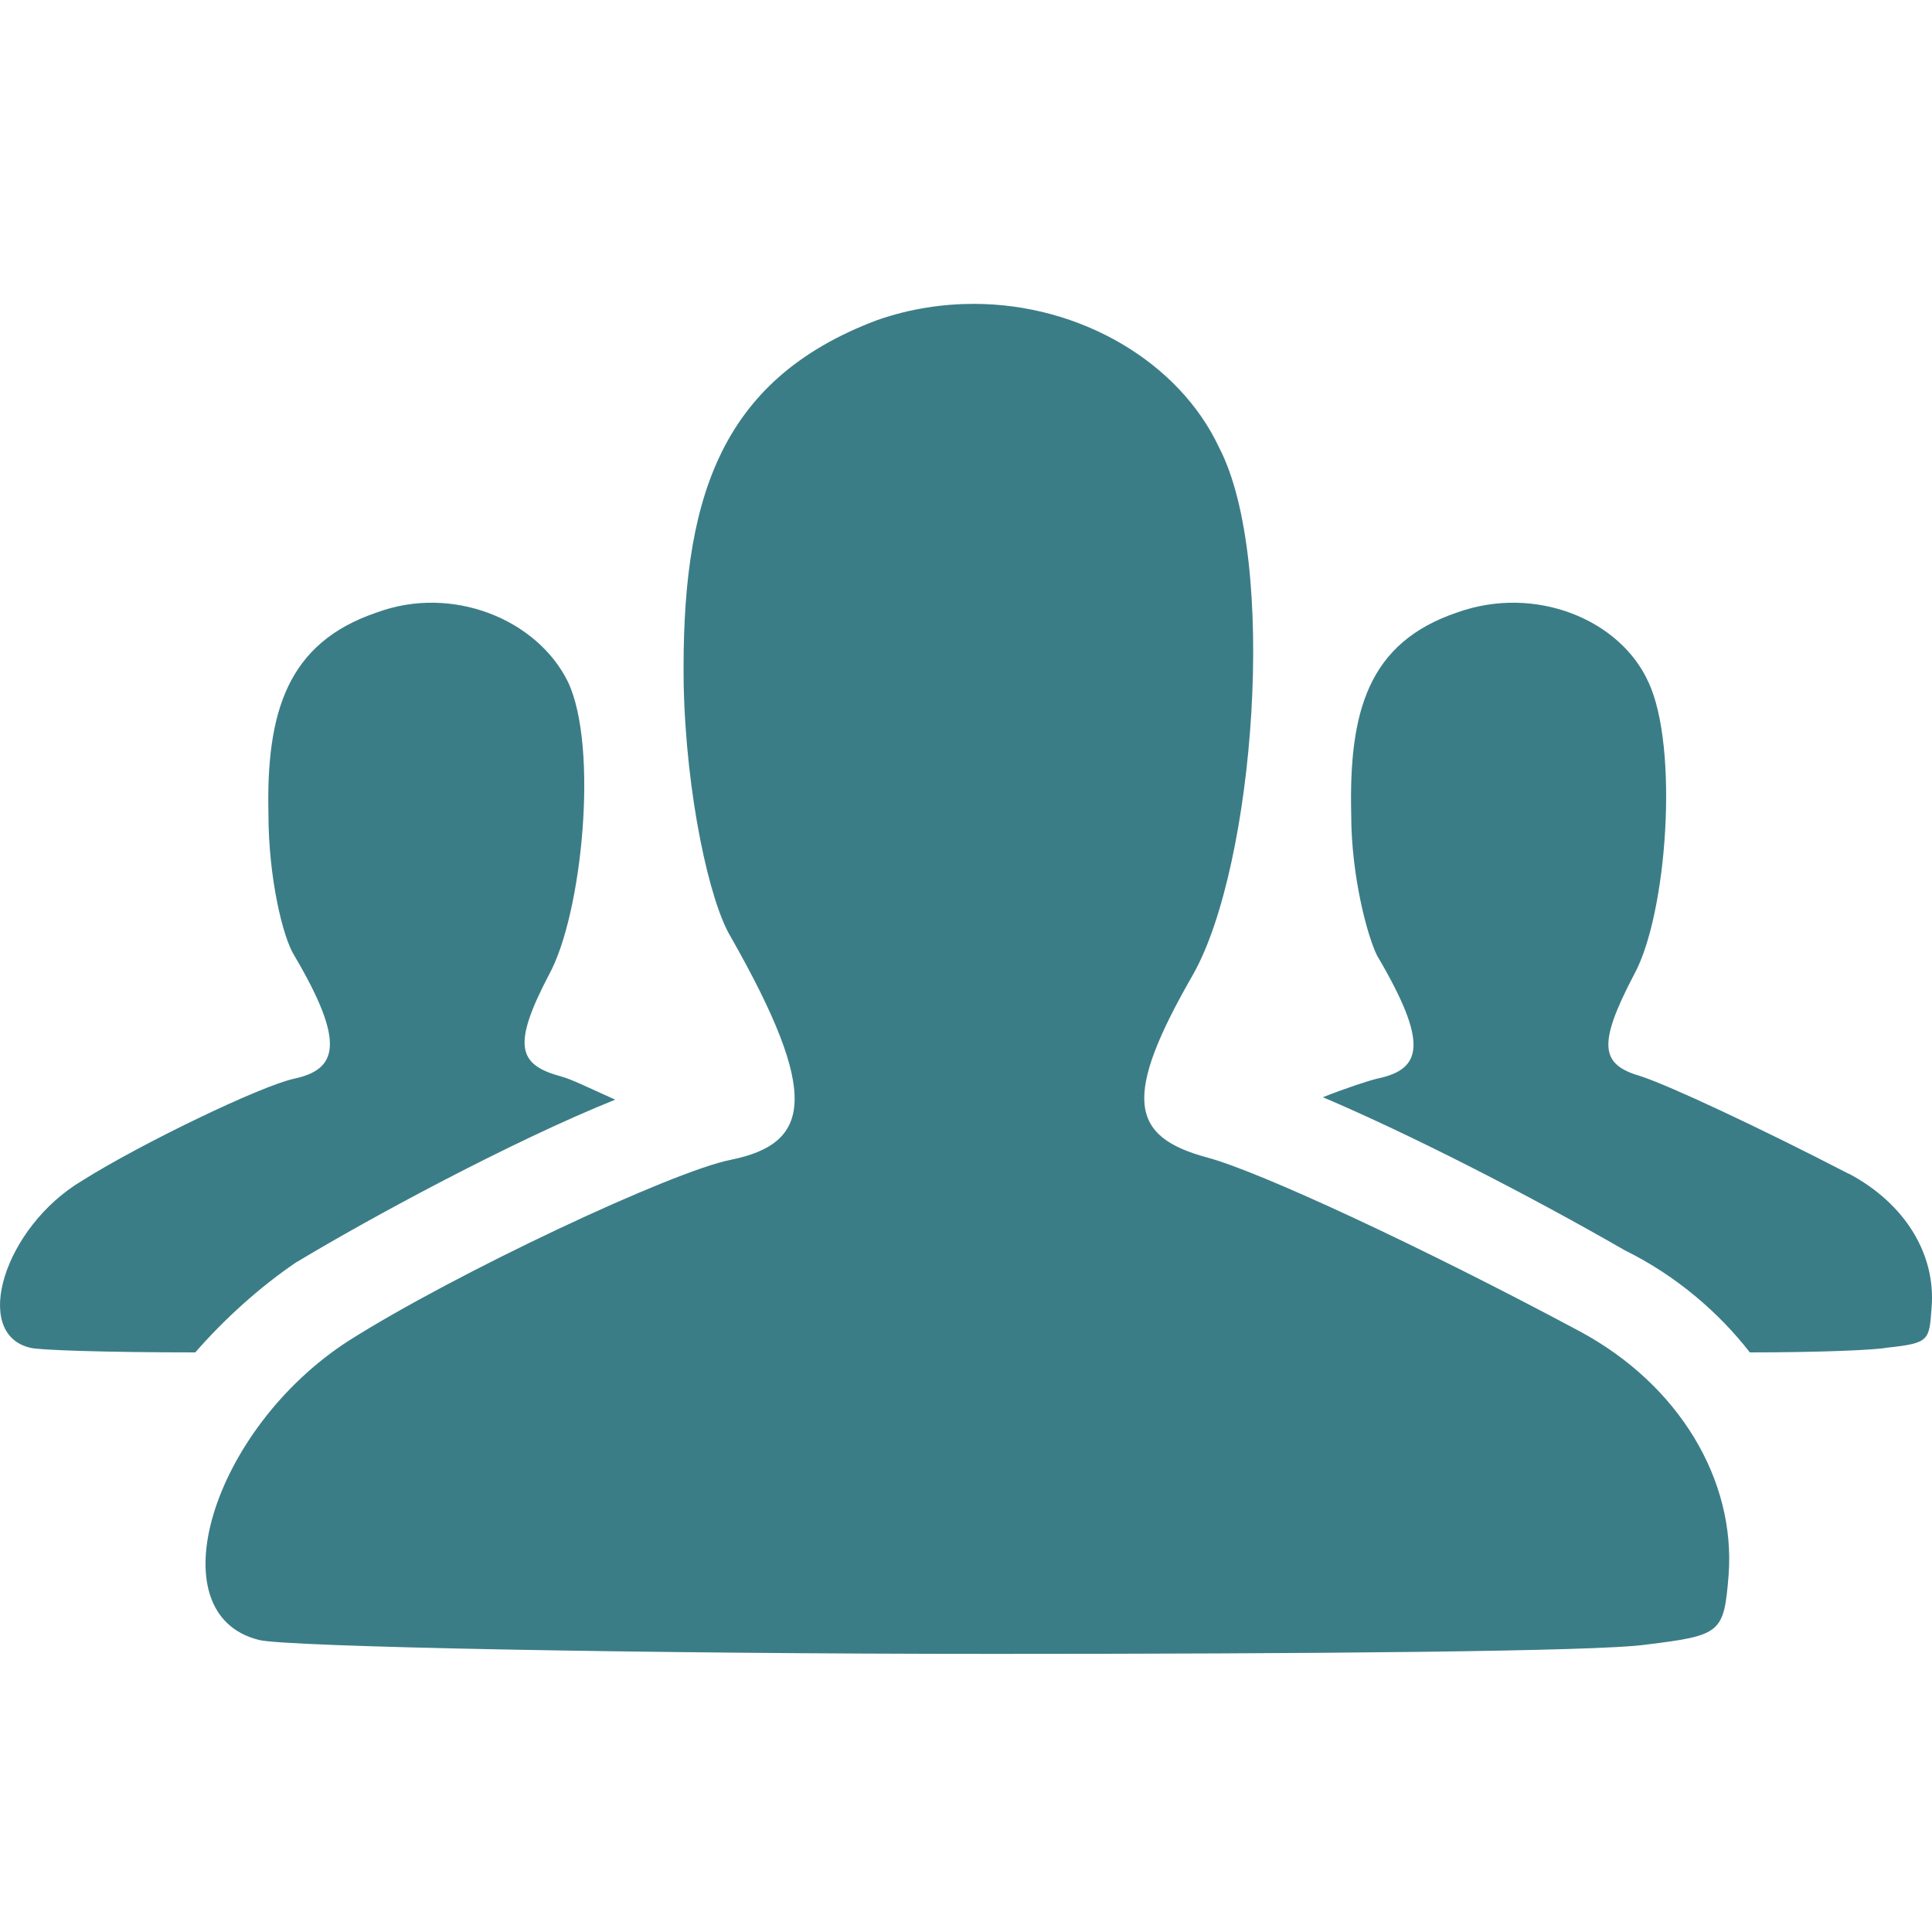 <svg xmlns="http://www.w3.org/2000/svg" width="59" height="59" viewBox="0.0 0.0 60.0 60.0" fill="none">
<path d="M49.068 41.35C52.146 43.007 53.904 45.96 53.684 48.913C53.536 50.713 53.464 50.787 51.12 51.075C49.654 51.292 40.423 51.363 30.9 51.363C20.131 51.363 8.85 51.147 8.044 50.93C4.82 50.137 6.578 44.374 10.829 41.638C14.125 39.549 20.864 36.38 22.698 36.018C25.189 35.513 25.483 34.001 22.698 29.102C22.039 28.021 21.305 24.708 21.232 21.251C21.16 15.631 22.259 11.813 27.241 9.941C28.267 9.582 29.292 9.437 30.244 9.437C33.54 9.437 36.618 11.237 37.863 13.904C39.694 17.433 38.962 26.871 37.056 30.257C34.857 34.075 35.078 35.301 37.497 35.949C39.11 36.382 44.091 38.687 49.073 41.352L49.068 41.35ZM9.216 39.19C8.044 39.983 6.944 40.99 6.065 42C3.28 42 1.156 41.928 0.936 41.855C-0.895 41.421 0.129 38.108 2.549 36.668C4.379 35.515 8.116 33.715 9.143 33.498C10.463 33.21 10.756 32.417 9.143 29.681C8.777 29.105 8.337 27.23 8.337 25.287C8.264 22.117 8.923 19.955 11.708 19.019C14.052 18.155 16.689 19.236 17.641 21.181C18.593 23.198 18.082 28.385 17.055 30.259C15.883 32.493 16.103 33.069 17.421 33.429C17.714 33.501 18.3 33.789 19.106 34.151C15.883 35.448 11.487 37.825 9.216 39.194V39.19ZM57.421 36.451C59.179 37.387 60.131 38.973 59.986 40.63C59.913 41.64 59.913 41.712 58.593 41.855C58.227 41.926 56.542 42 54.343 42C53.391 40.776 52.071 39.623 50.461 38.83C47.458 37.101 43.794 35.227 41.084 34.075C41.817 33.786 42.476 33.57 42.769 33.498C44.162 33.21 44.382 32.417 42.769 29.681C42.476 29.105 41.963 27.23 41.963 25.287C41.89 22.117 42.476 19.955 45.259 19.019C47.676 18.155 50.313 19.236 51.192 21.181C52.144 23.198 51.778 28.385 50.751 30.259C49.579 32.493 49.725 33.069 50.972 33.429C51.851 33.717 54.636 35.015 57.419 36.456L57.421 36.451Z" fill="#3B7D87" />
</svg>